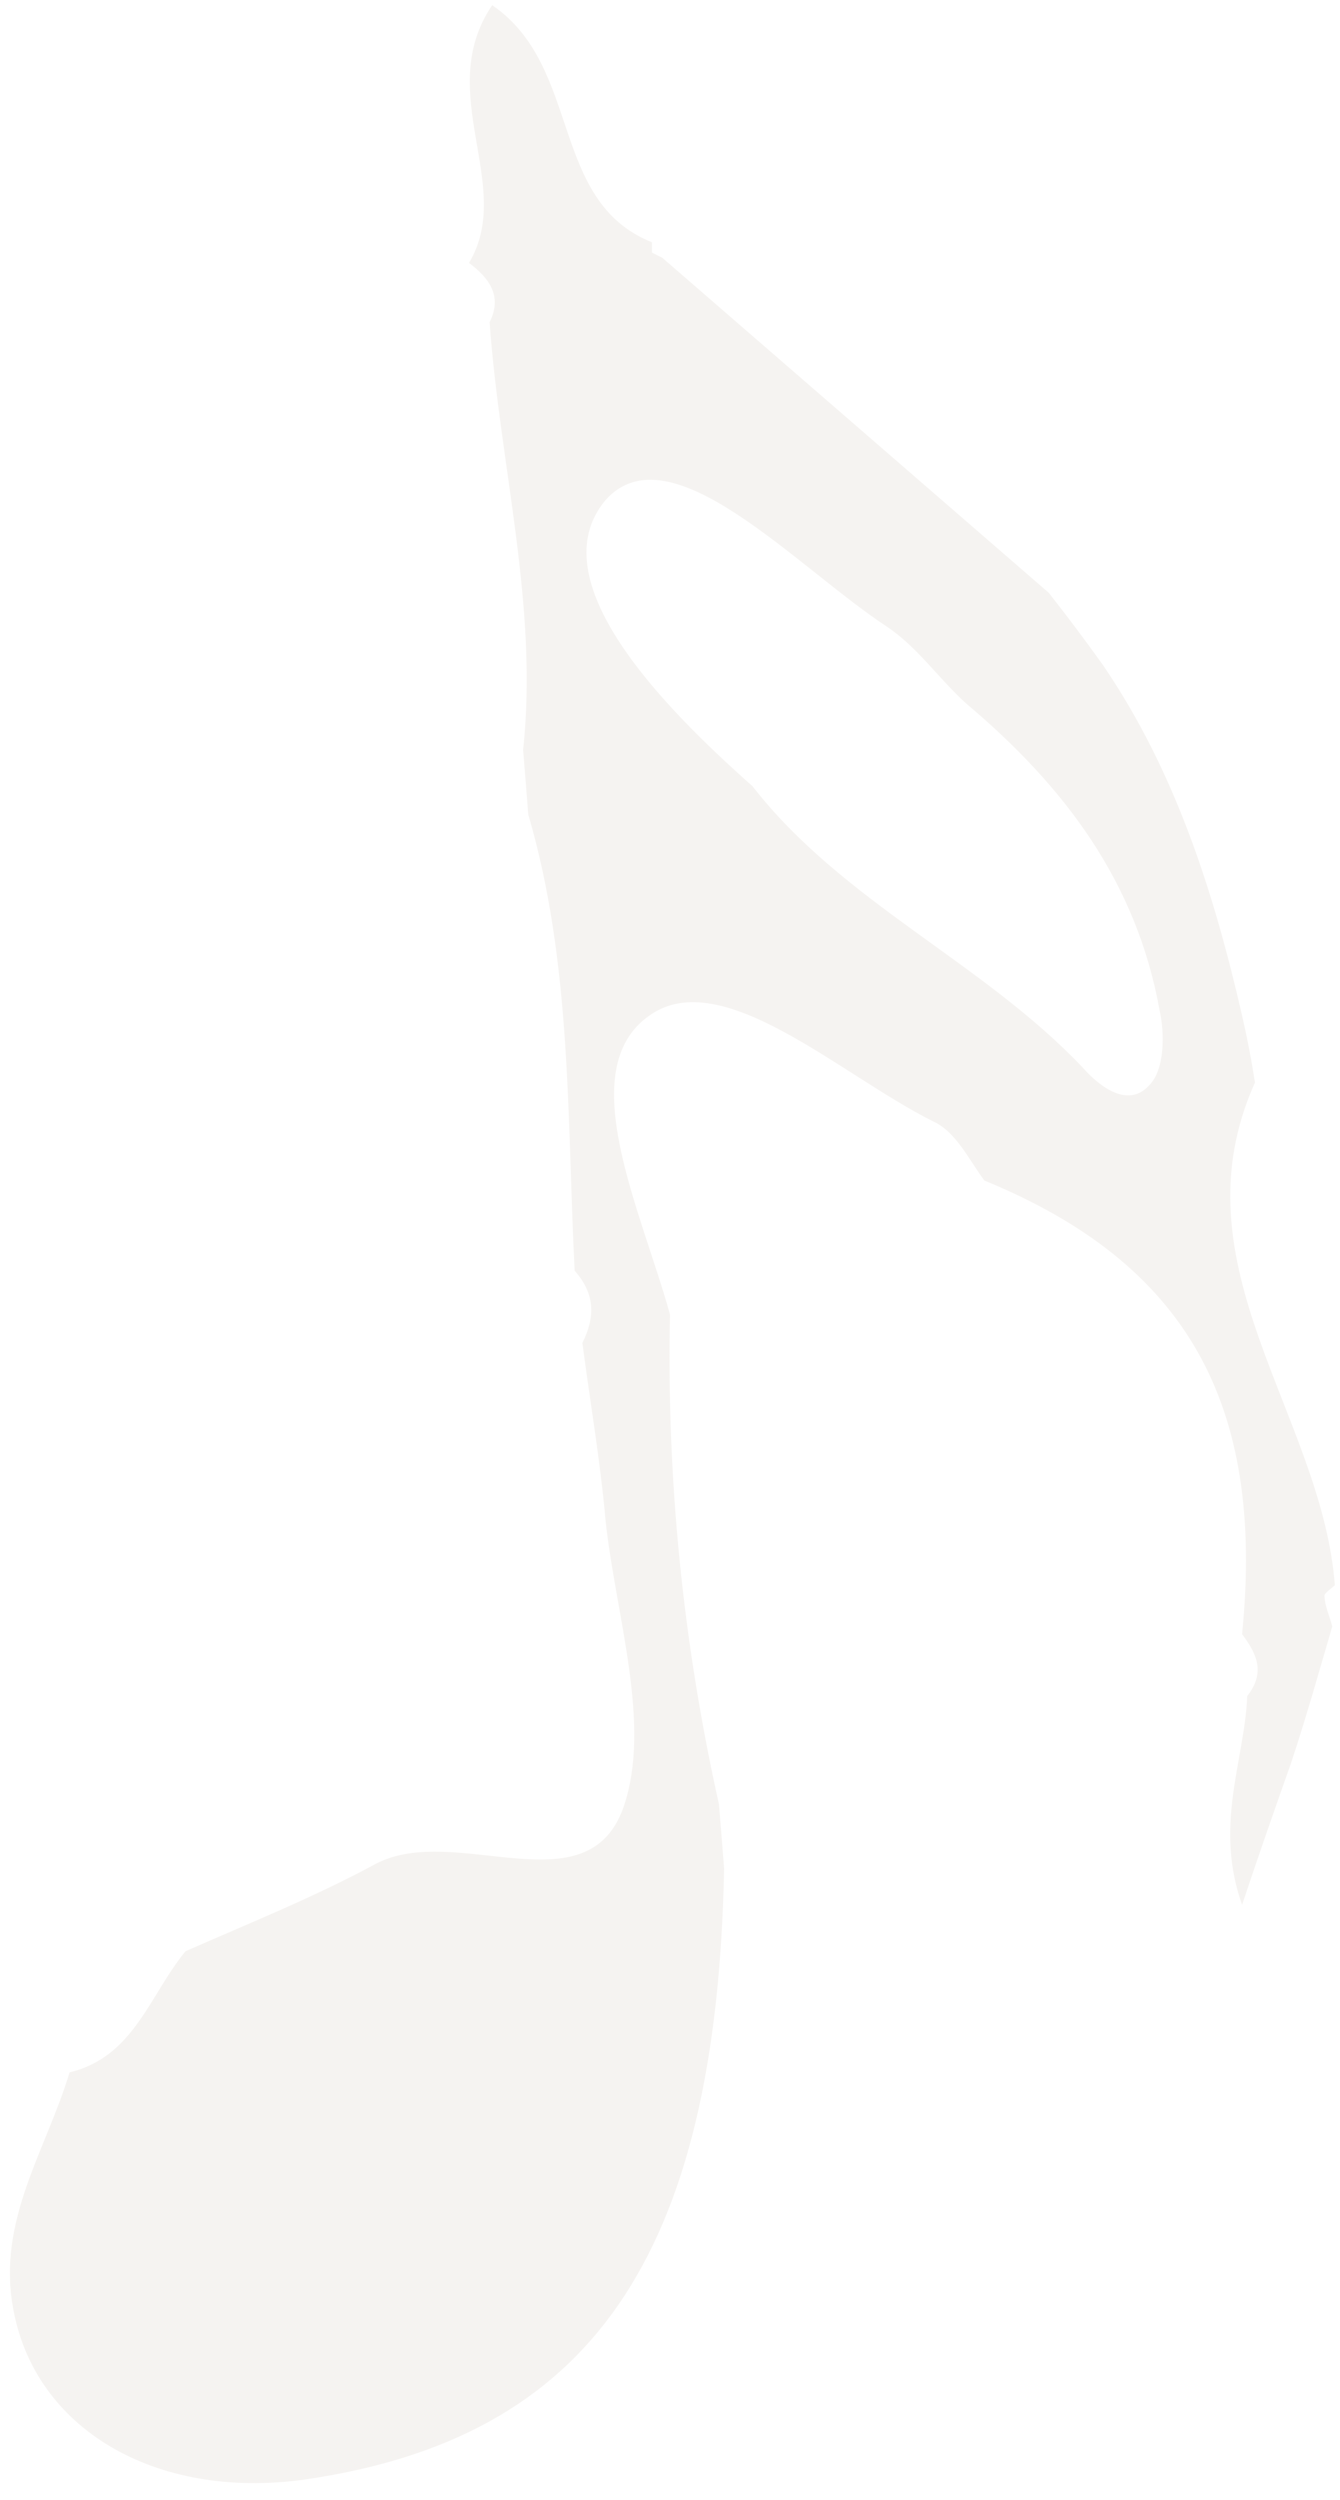 <svg version="1.2" xmlns="http://www.w3.org/2000/svg" viewBox="0 0 52 97" width="52" height="97"><style>.a{fill:#dfd7cf}</style><g style="opacity:.3"><path fill-rule="evenodd" class="a" d="m28.1 72.5c-0.3 15.1-5.2 22.1-16.3 23.7-5.8 0.8-10.5-2-11.3-6.7-0.6-3.4 1.3-6.1 2.2-9.1 2.5-0.6 3.1-3 4.5-4.7 2.5-1.1 5-2.1 7.4-3.4 3.1-1.6 8.2 1.8 9.6-2.2 1.1-3.2-0.3-7.4-0.7-11.1-0.2-2.3-0.6-4.6-0.9-6.9 0.5-1 0.5-1.9-0.3-2.8-0.3-5.9-0.1-11.9-1.8-17.7q-0.1-1.3-0.2-2.5c0.6-5.6-0.9-11-1.3-16.6 0.5-1 0-1.7-0.8-2.3 1.8-3-1.4-6.6 0.9-10 3.5 2.4 2.2 7.6 6.2 9.2v0.4l0.4 0.2q7.5 6.5 15 13 1.1 1.4 2.1 2.8c2.8 4.1 4.3 8.8 5.4 13.6q0.3 1.3 0.5 2.6c-3.2 7.1 2.6 12.9 3.1 19.5-0.1 0.1-0.4 0.3-0.4 0.4 0 0.4 0.2 0.8 0.3 1.2-0.5 1.7-1 3.5-1.6 5.3-0.6 1.7-1.2 3.4-1.9 5.5-1.1-3.1 0.1-5.6 0.2-8.1 0.7-0.9 0.4-1.6-0.2-2.4 0.9-9-2.2-14.4-10-17.6-0.6-0.8-1.1-1.9-2-2.3-3.6-1.8-8.2-6.1-11-4.1-3 2.1-0.3 7.6 0.8 11.6q-0.2 9.6 1.9 19 0.1 1.2 0.2 2.5zm1.1-42c3.5 4.5 8.9 6.8 12.8 10.9 0.7 0.8 1.8 1.6 2.6 0.7 0.6-0.6 0.6-2 0.4-2.9-0.9-5-3.7-8.7-7.5-11.9-1.1-1-1.9-2.2-3.1-3-3.5-2.3-8.4-7.7-10.9-4.9-2.6 3.1 2.2 8 5.7 11.1z"/></g></svg>